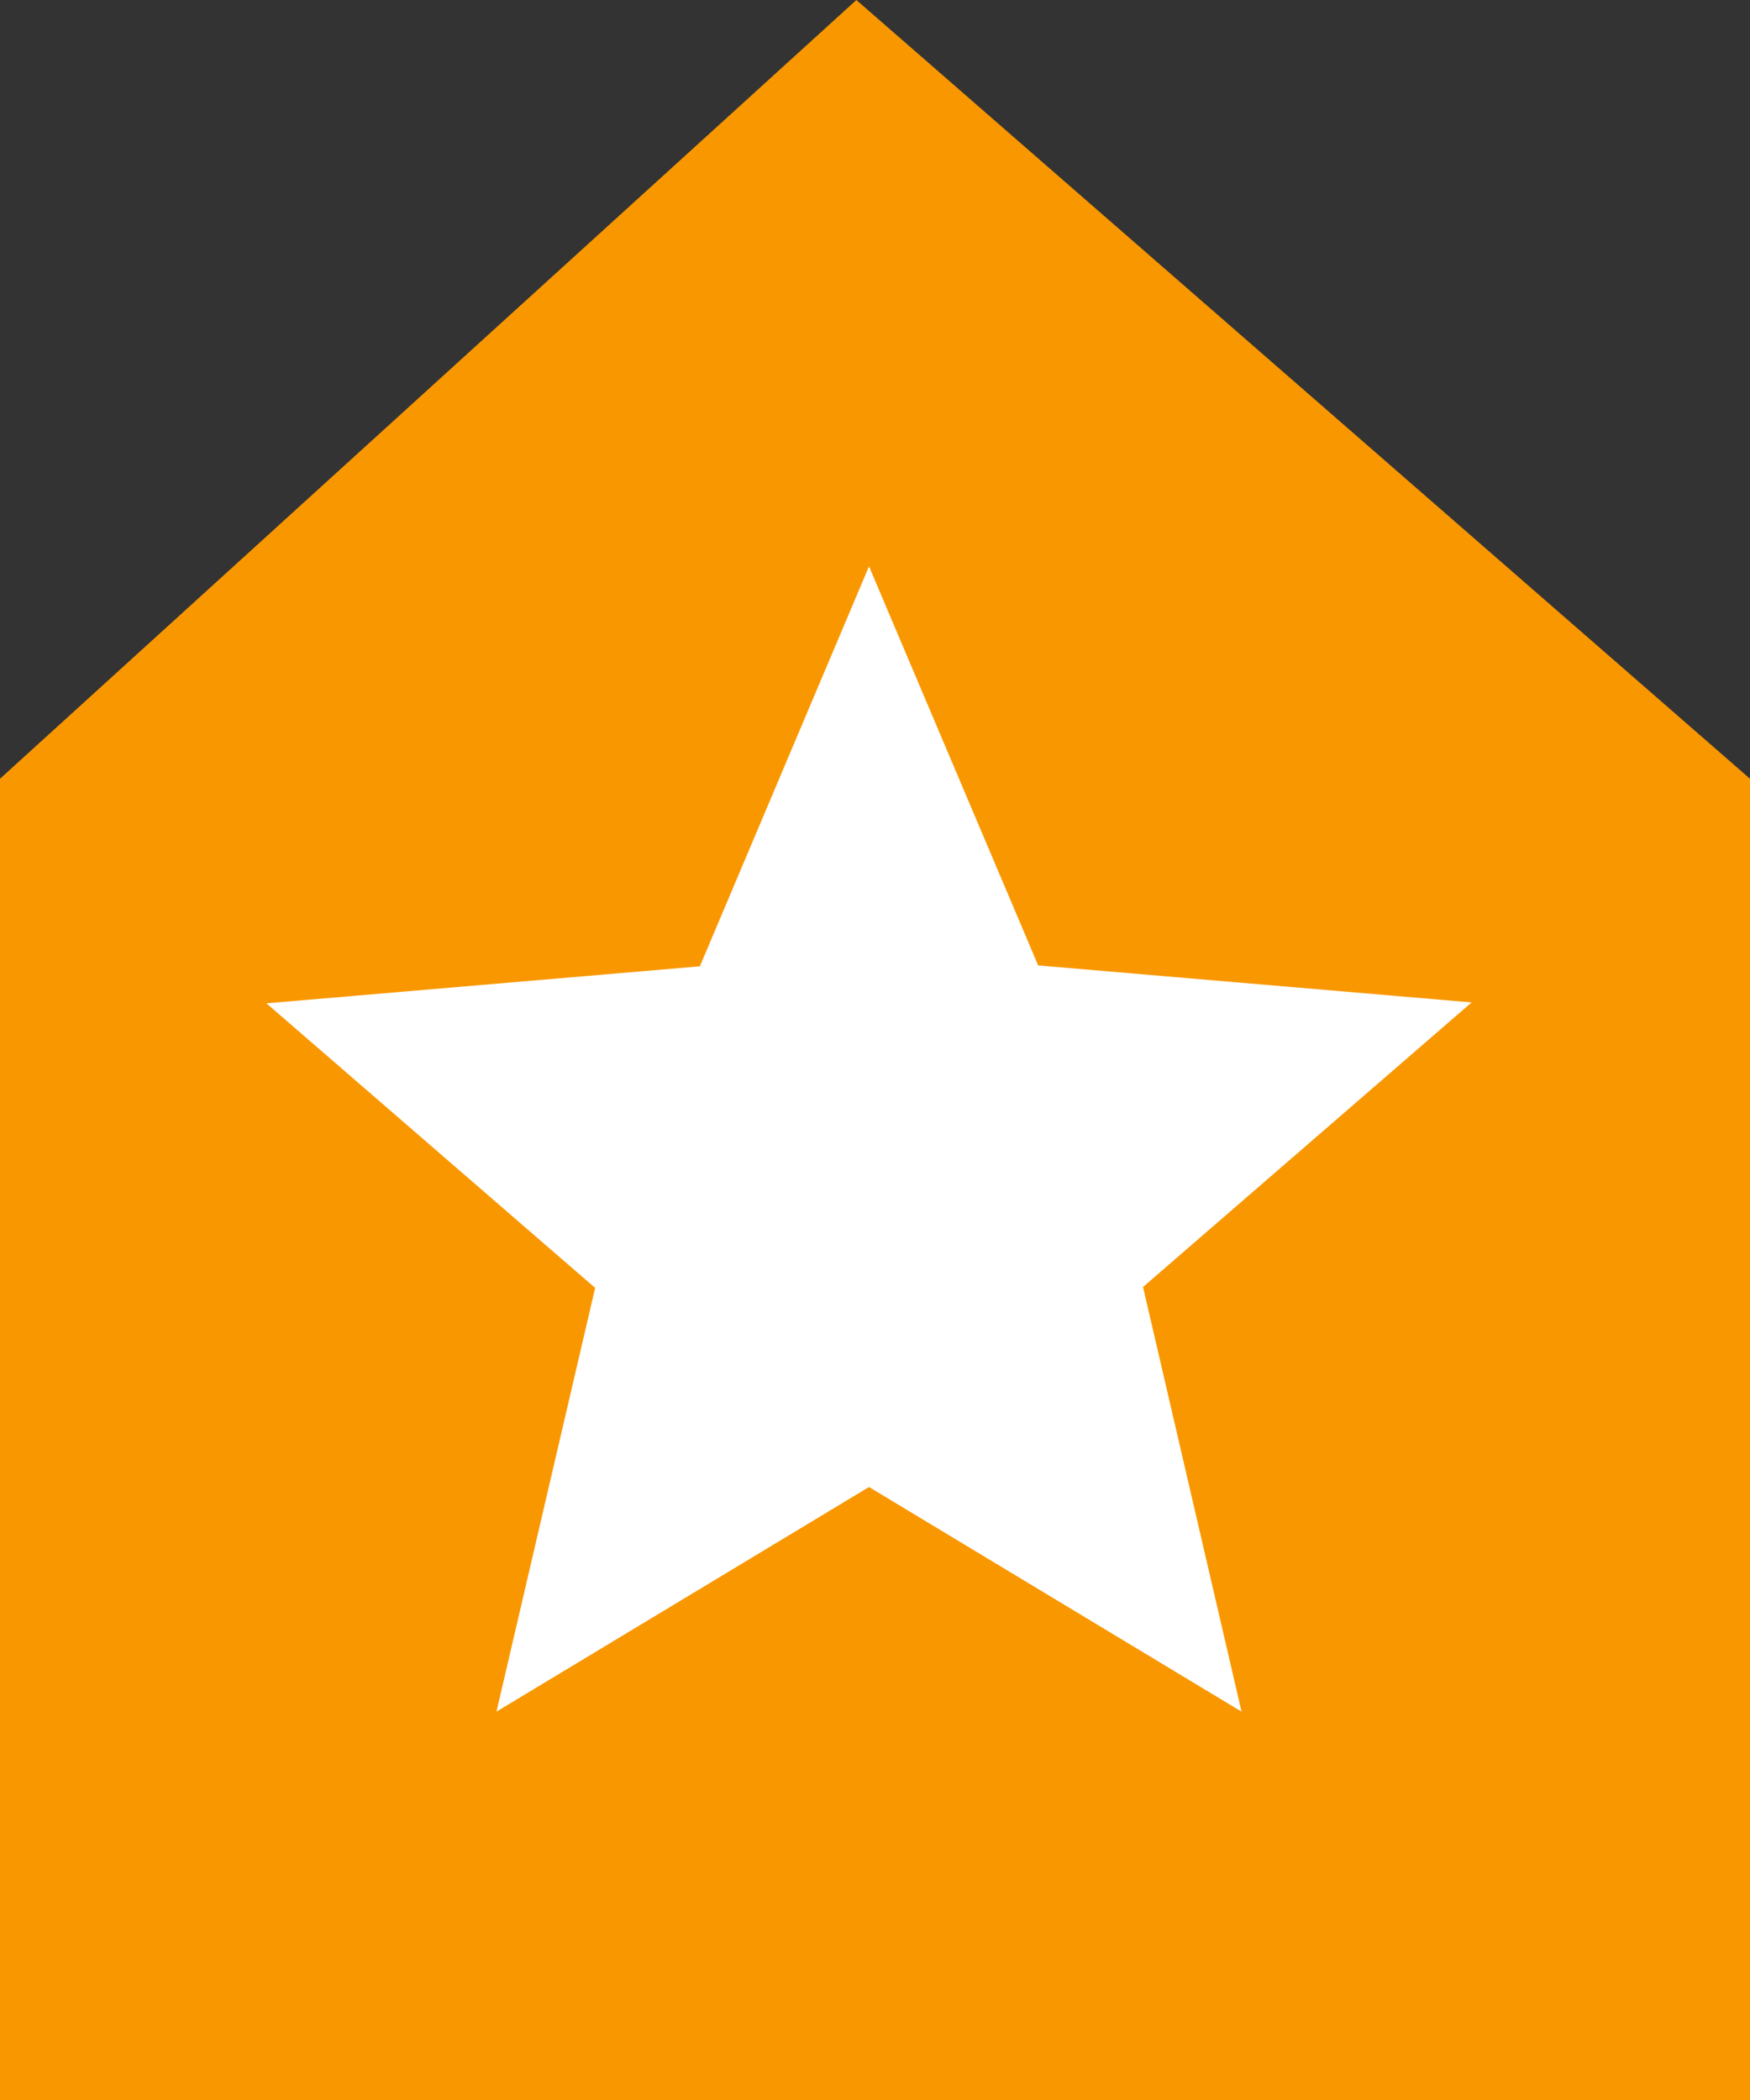 <svg xmlns="http://www.w3.org/2000/svg" width="34.762" height="41.72" viewBox="0 0 34.762 41.72">
  <rect x="0" y="0" width="34.762" height="41.72" fill="#333333" stroke="none"/>
  <g id="Group_686" data-name="Group 686" transform="translate(-118.238 -1918.337)">
    <path id="Path_5133" data-name="Path 5133" d="M17.011,0,0,15.469V41.72H34.762V15.469Z" transform="translate(118.238 1918.337)" fill="#f99700"/>
    <path id="Icon_material-stars" data-name="Icon material-stars" d="M27.9,31l-7.4-4.462L13.1,31l1.96-8.417L8.53,16.93l8.61-.735L20.5,8.25l3.36,7.927,8.61.735-6.527,5.653L27.9,31Z" transform="translate(115 1921.337)" fill="#fff"/>
  </g>
</svg>
